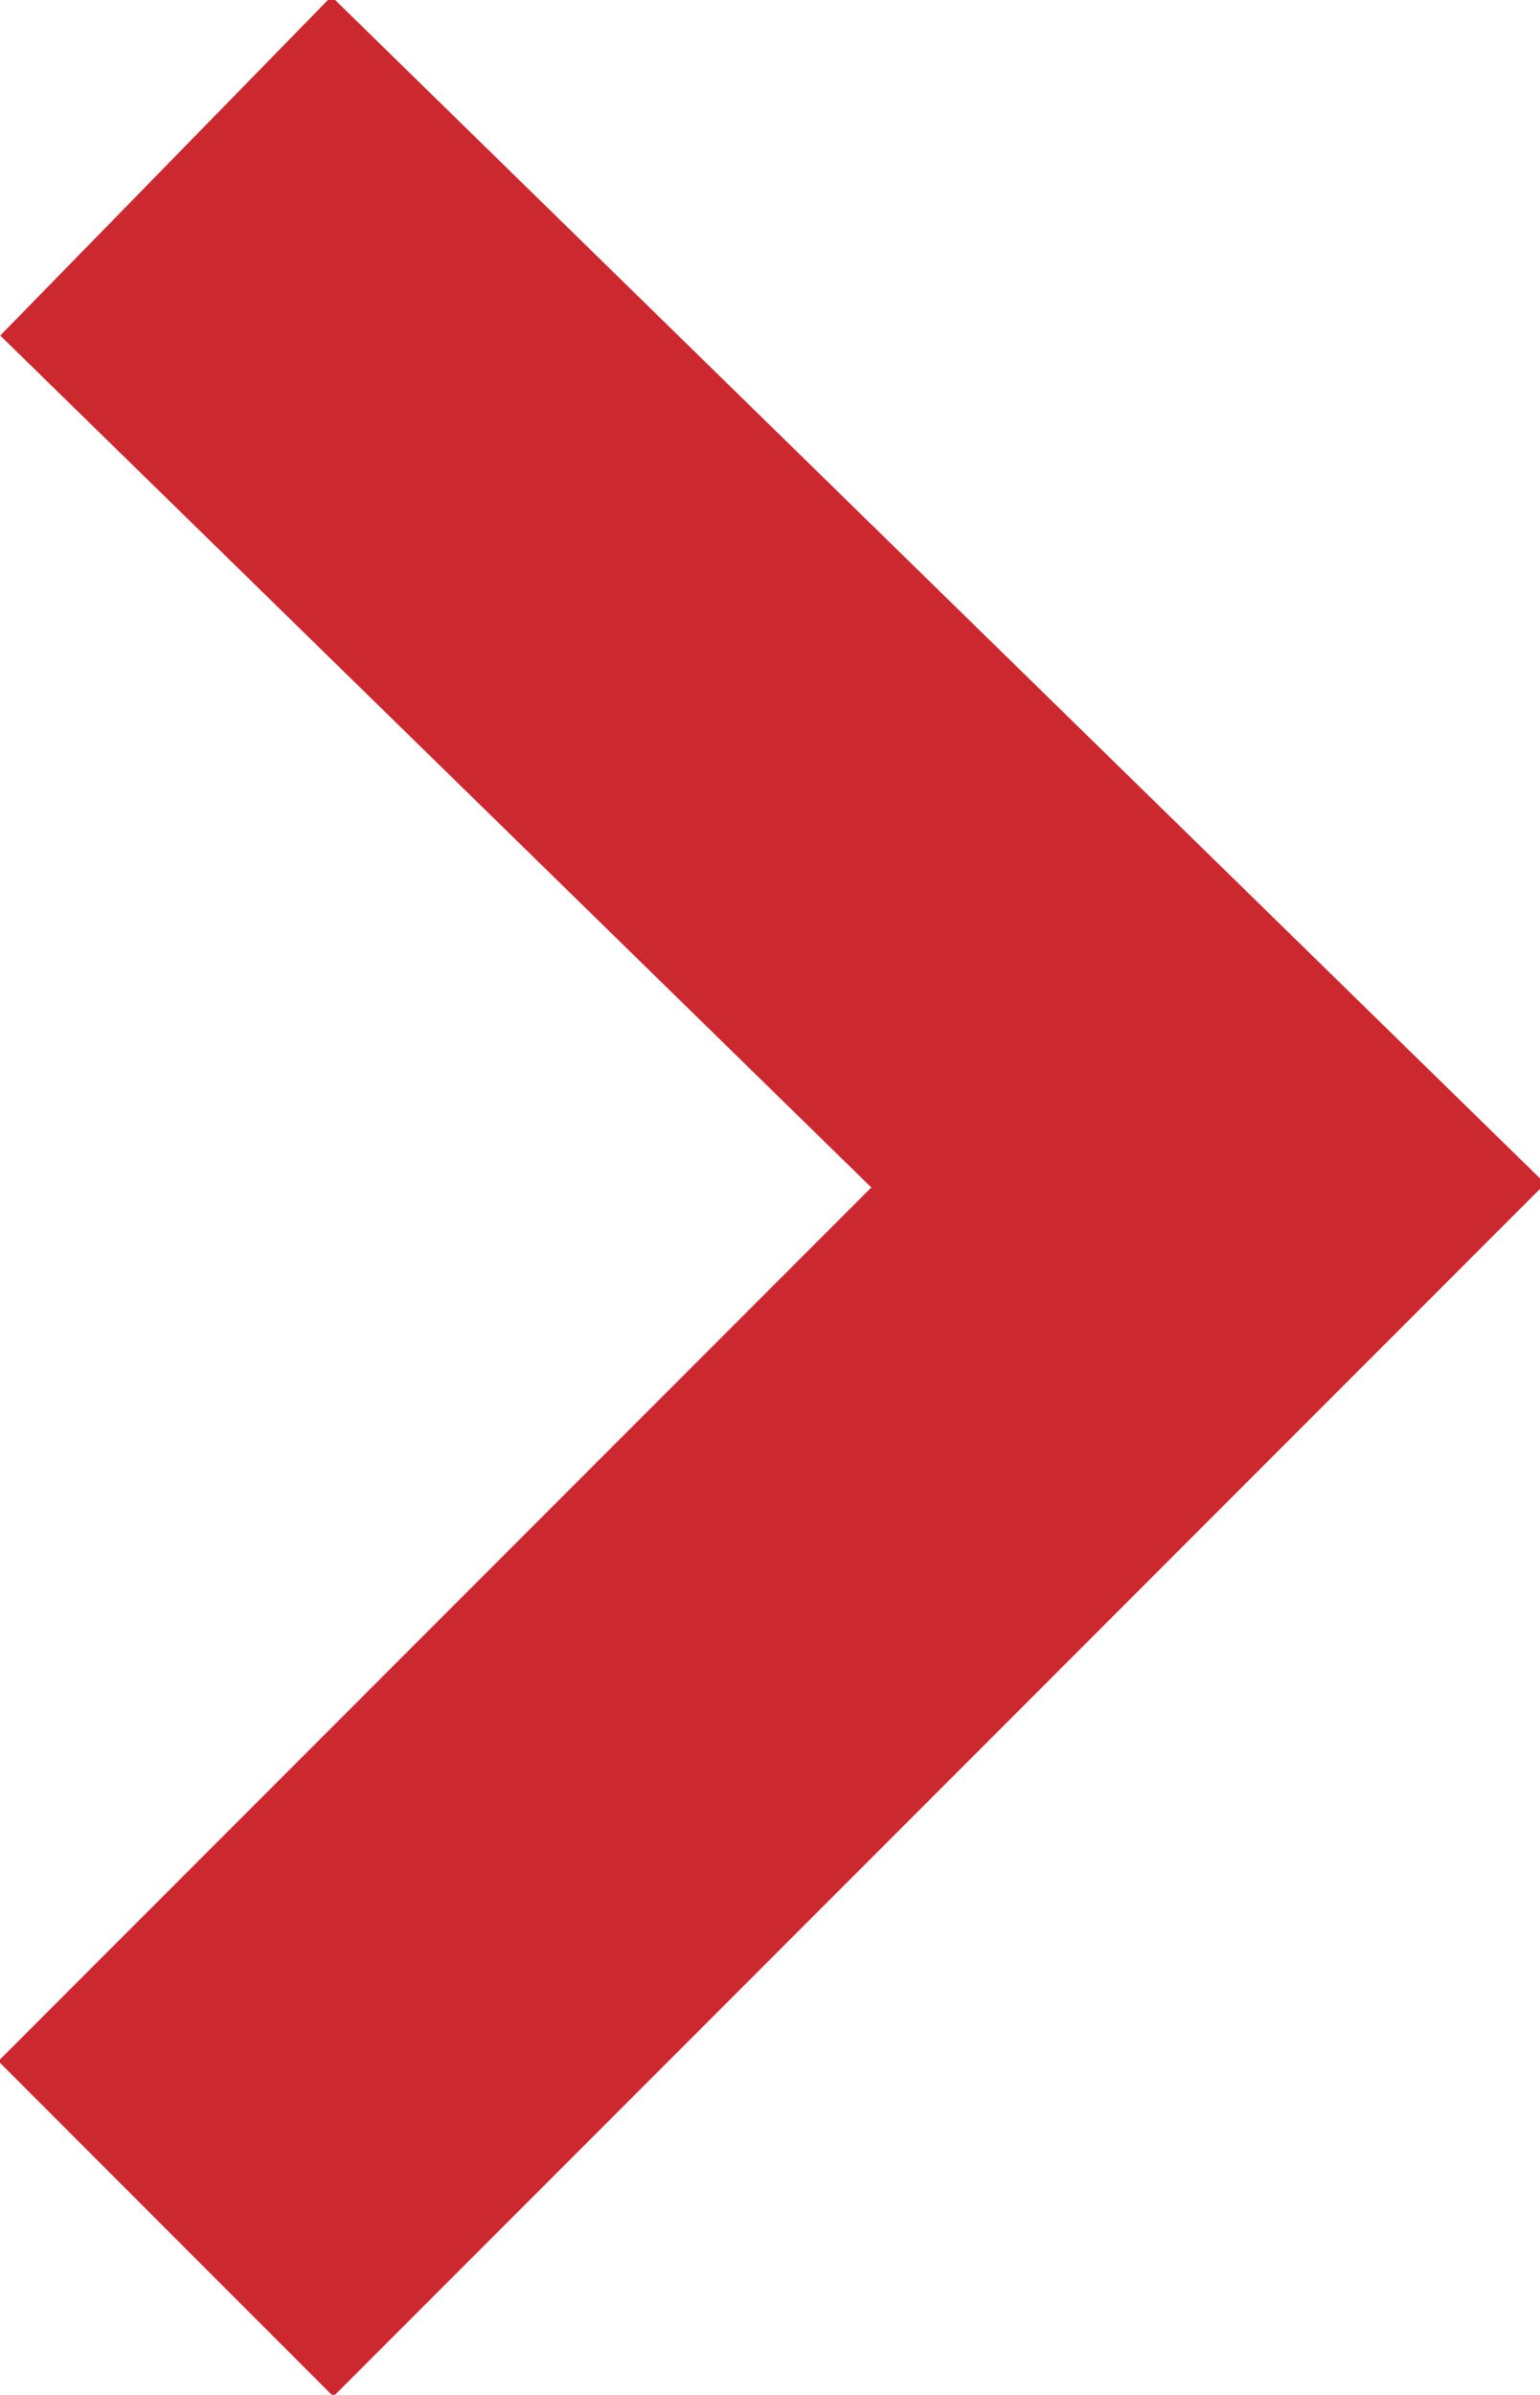 <?xml version="1.0" encoding="utf-8"?>
<!-- Generator: Adobe Illustrator 21.1.0, SVG Export Plug-In . SVG Version: 6.00 Build 0)  -->
<svg version="1.1" id="Layer_1" xmlns="http://www.w3.org/2000/svg" xmlns:xlink="http://www.w3.org/1999/xlink" x="0px" y="0px"
	 viewBox="0 0 6.5 10.1" style="enable-background:new 0 0 6.5 10.1;" xml:space="preserve">
<style type="text/css">
	.st0{fill:none;stroke:#CB2830;stroke-width:2;stroke-miterlimit:10;}
</style>
<polyline class="st0" points="0.7,0.7 5.1,5 0.7,9.4 "/>
</svg>
